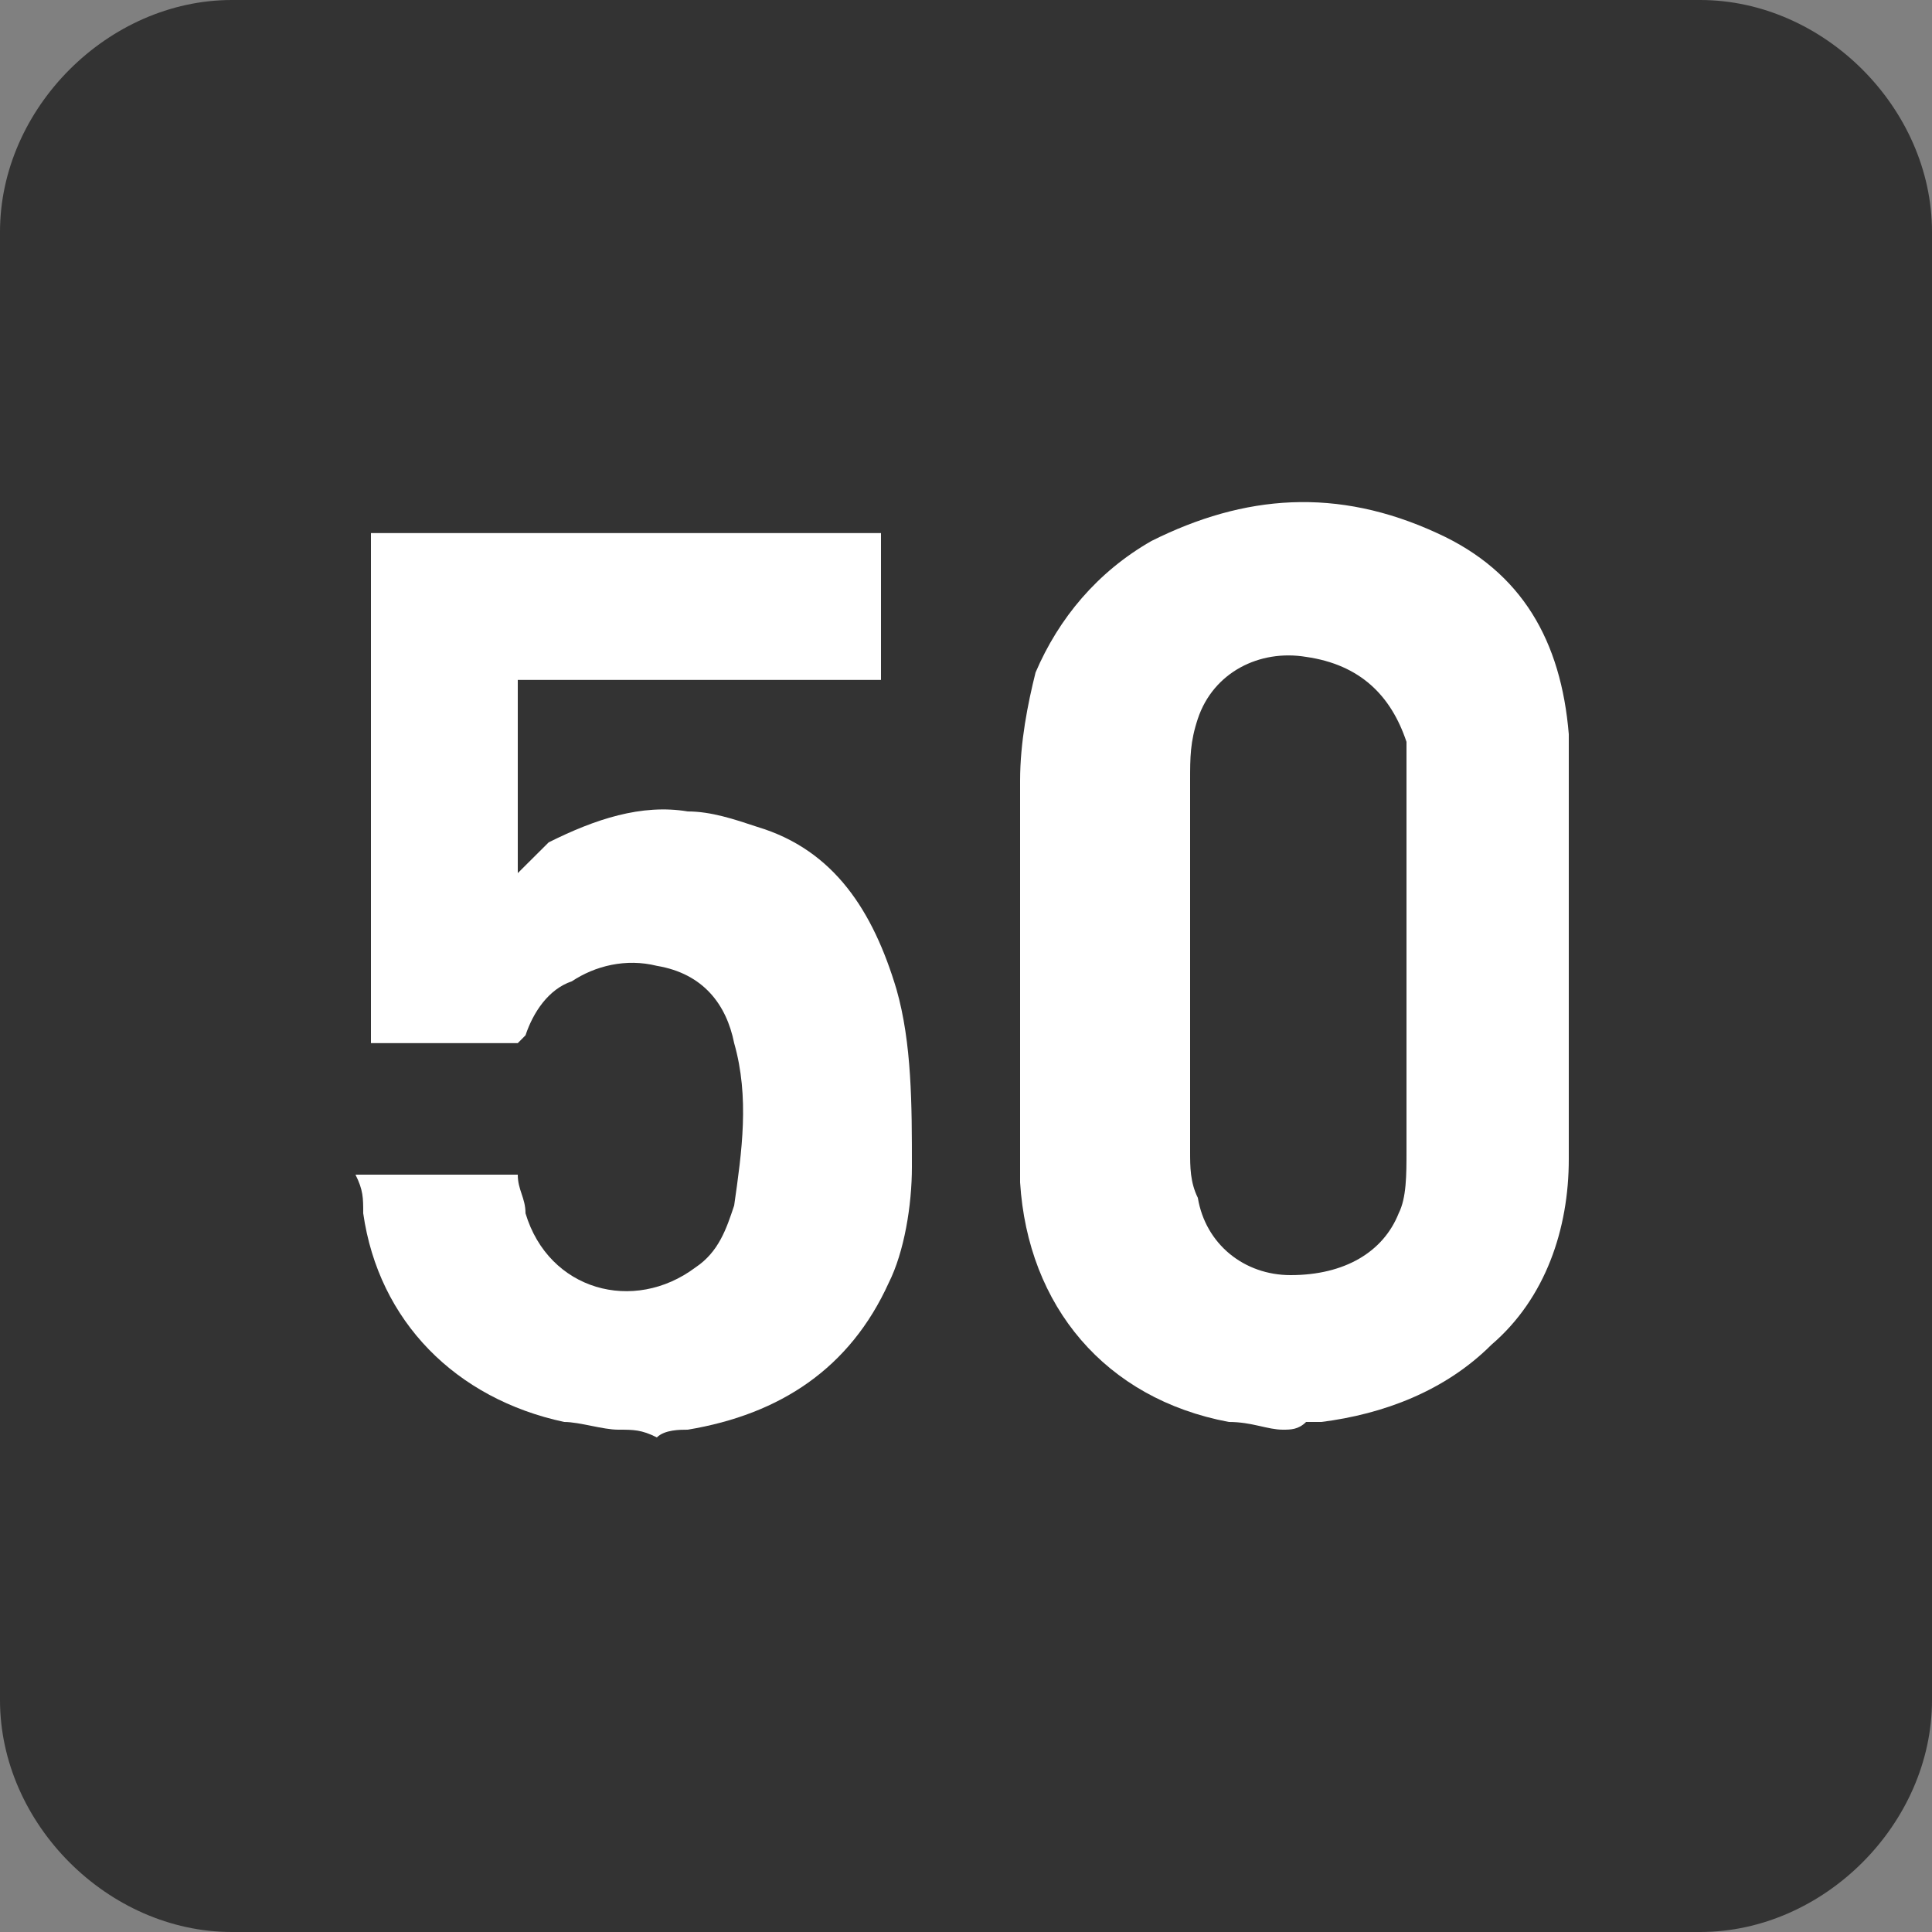 <?xml version="1.0" encoding="utf-8"?>
<!-- Generator: Adobe Illustrator 16.0.0, SVG Export Plug-In . SVG Version: 6.00 Build 0)  -->
<!DOCTYPE svg PUBLIC "-//W3C//DTD SVG 1.1//EN" "http://www.w3.org/Graphics/SVG/1.1/DTD/svg11.dtd">
<svg version="1.1" id="Layer_1" xmlns="http://www.w3.org/2000/svg" xmlns:xlink="http://www.w3.org/1999/xlink" x="0px" y="0px"
	 width="25px" height="25px" viewBox="0 0 25 25" enable-background="new 0 0 25 25" xml:space="preserve">
<rect x="0" y="0" width="25" height="25" fill="#808080" stroke="none"/>
<path fill="#333333" d="M22,25H3c-1.6,0-3-1.4-3-3V3c0-1.6,1.4-3,3-3h19c1.6,0,3,1.4,3,3v19C25,23.6,23.6,25,22,25z"/>
<g>
	<path fill="#FFFFFF" d="M16.6,18.5c-0.199,0-0.398-0.1-0.699-0.1C14.3,18.1,13.3,16.9,13.2,15.3c0-0.1,0-0.2,0-0.399
		c0-1.601,0-3.199,0-4.799c0-0.5,0.1-1,0.2-1.4C13.7,8,14.2,7.4,14.9,7C16.1,6.4,17.3,6.3,18.6,6.9C19.7,7.4,20.2,8.3,20.3,9.5
		c0,0.2,0,0.4,0,0.6c0,1.6,0,3.3,0,4.9c0,0.9-0.3,1.8-1,2.4c-0.6,0.6-1.399,0.898-2.2,1c-0.1,0-0.1,0-0.199,0
		C16.8,18.5,16.7,18.5,16.6,18.5z M18.2,12.5c0-0.8,0-1.6,0-2.4c0-0.2,0-0.3,0-0.5C18,9,17.6,8.6,16.9,8.5
		c-0.602-0.1-1.2,0.2-1.4,0.8c-0.1,0.3-0.1,0.5-0.1,0.8c0,1.6,0,3.2,0,4.8c0,0.199,0,0.398,0.1,0.6c0.1,0.6,0.6,1,1.2,1
		c0.7,0,1.2-0.3,1.399-0.8c0.101-0.2,0.101-0.5,0.101-0.8C18.2,14.1,18.2,13.3,18.2,12.5z"/>
	<path fill="#FFFFFF" d="M8,18.5c-0.2,0-0.5-0.1-0.7-0.1C5.9,18.1,4.9,17.1,4.7,15.7c0-0.2,0-0.3-0.1-0.5c0.7,0,1.4,0,2.1,0
		c0,0.2,0.1,0.3,0.1,0.5c0.3,1,1.4,1.3,2.2,0.7c0.3-0.2,0.4-0.5,0.5-0.801c0.1-0.699,0.2-1.399,0-2.101c-0.1-0.5-0.4-0.9-1-1
		c-0.4-0.1-0.8,0-1.1,0.2c-0.3,0.1-0.5,0.398-0.6,0.699l-0.1,0.101c-0.6,0-1.2,0-1.9,0c0-2.2,0-4.4,0-6.6c2.2,0,4.4,0,6.6,0
		c0,0.6,0,1.3,0,1.9c-1.6,0-3.1,0-4.7,0c0,0.8,0,1.7,0,2.5C7,11,7,11,7.1,10.9c0.6-0.3,1.2-0.5,1.8-0.4c0.3,0,0.6,0.1,0.9,0.2
		c1,0.3,1.5,1.1,1.8,2.1c0.2,0.7,0.2,1.5,0.2,2.3c0,0.5-0.1,1.102-0.3,1.5c-0.5,1.102-1.4,1.7-2.6,1.9c-0.1,0-0.3,0-0.4,0.1
		C8.3,18.5,8.2,18.5,8,18.5z"/>
</g>
</svg>
